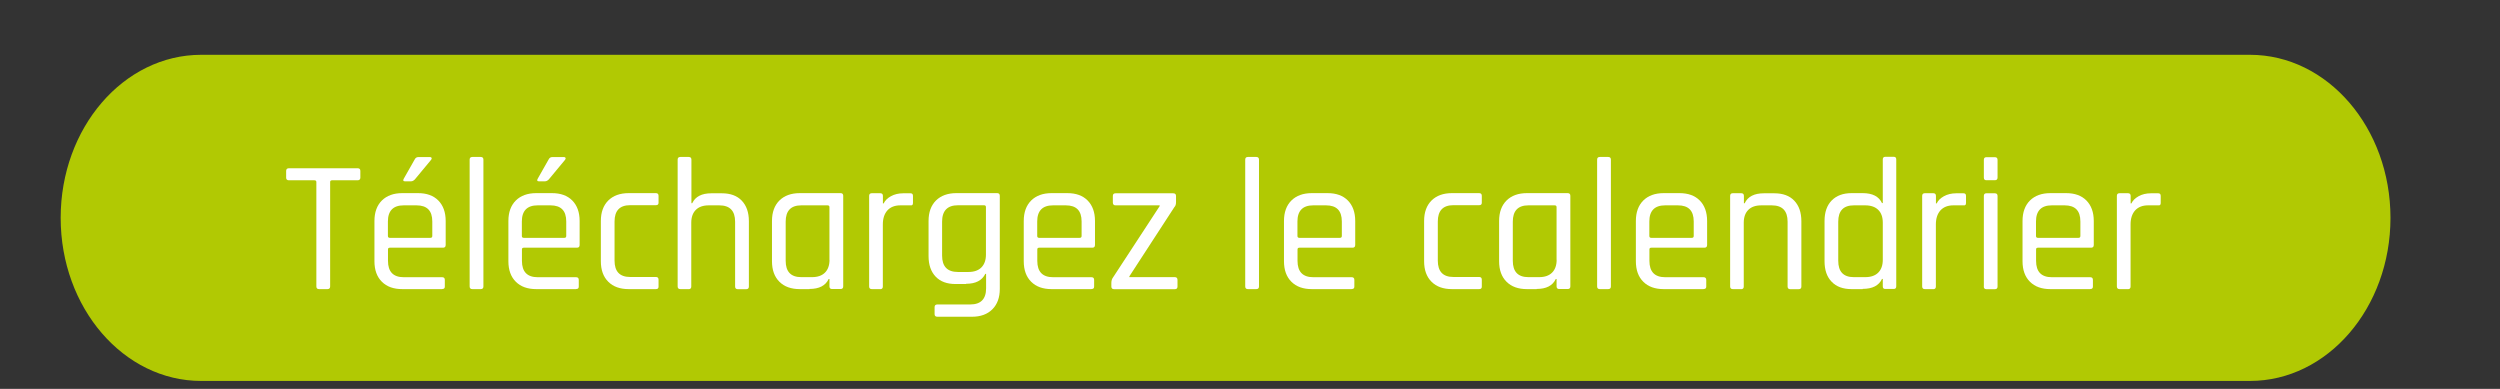 <?xml version="1.0" encoding="UTF-8"?><svg xmlns="http://www.w3.org/2000/svg" xmlns:xlink="http://www.w3.org/1999/xlink" viewBox="0 0 319.34 49.67"><rect x="0" y="0" width="319.34" height="49.67" fill="#333333" stroke="none"/><defs><style>.e{fill:#fff;}.f{fill:#b1c903;}.g{clip-path:url(#d);}.h{fill:none;}</style><clipPath id="d"><rect class="h" width="319.34" height="49.67"/></clipPath></defs><g id="a"/><g id="b"><g id="c"><g><g class="g"><path class="f" d="M25.7,7C15.79,7,7.75,16.33,7.75,27.83s8.04,20.83,17.95,20.83H287.4c9.91,0,17.95-9.33,17.95-20.83s-8.04-20.83-17.95-20.83H25.7Z"/></g><g><path class="e" d="M41.83,36.93h-1.08c-.22,0-.34-.11-.34-.34v-13.34c0-.14-.08-.22-.24-.22h-3.26c-.24,0-.36-.11-.36-.34v-.86c0-.22,.12-.34,.36-.34h8.76c.24,0,.36,.11,.36,.34v.86c0,.22-.12,.34-.36,.34h-3.26c-.16,0-.24,.07-.24,.22v13.34c0,.22-.11,.34-.34,.34Z"/><path class="e" d="M56.47,36.93h-5.09c-1.1,0-1.97-.31-2.6-.94-.63-.62-.95-1.5-.95-2.62v-5.14c0-1.12,.32-1.99,.95-2.62,.63-.62,1.5-.94,2.6-.94h2.02c1.1,0,1.97,.31,2.59,.94s.94,1.5,.94,2.62v3.05c0,.24-.11,.36-.34,.36h-6.79c-.16,0-.24,.07-.24,.22v1.46c0,1.39,.67,2.09,2.02,2.09h4.9c.22,0,.34,.11,.34,.34v.86c0,.21-.11,.31-.34,.31Zm-6.67-6.55h5.18c.16,0,.24-.08,.24-.24v-1.85c0-1.38-.67-2.06-2.02-2.06h-1.63c-1.34,0-2.02,.69-2.02,2.06v1.85c0,.16,.08,.24,.24,.24Zm3.67-10.32h1.44c.11,0,.18,.03,.22,.1,.03,.06,.02,.14-.05,.24l-2.09,2.52c-.16,.16-.32,.24-.48,.24h-.79c-.22,0-.27-.11-.14-.34l1.39-2.45c.1-.21,.26-.31,.5-.31Z"/><path class="e" d="M61.41,36.93h-1.08c-.22,0-.34-.11-.34-.34V20.39c0-.22,.11-.34,.34-.34h1.08c.22,0,.34,.11,.34,.34v16.2c0,.22-.11,.34-.34,.34Z"/><path class="e" d="M73.58,36.93h-5.09c-1.1,0-1.97-.31-2.6-.94-.63-.62-.95-1.5-.95-2.62v-5.14c0-1.12,.32-1.99,.95-2.62,.63-.62,1.5-.94,2.6-.94h2.02c1.1,0,1.97,.31,2.59,.94s.94,1.5,.94,2.62v3.05c0,.24-.11,.36-.34,.36h-6.79c-.16,0-.24,.07-.24,.22v1.46c0,1.39,.67,2.09,2.02,2.09h4.9c.22,0,.34,.11,.34,.34v.86c0,.21-.11,.31-.34,.31Zm-6.67-6.55h5.18c.16,0,.24-.08,.24-.24v-1.85c0-1.38-.67-2.06-2.02-2.06h-1.63c-1.34,0-2.02,.69-2.02,2.06v1.85c0,.16,.08,.24,.24,.24Zm3.67-10.32h1.44c.11,0,.18,.03,.22,.1,.03,.06,.02,.14-.05,.24l-2.09,2.52c-.16,.16-.32,.24-.48,.24h-.79c-.22,0-.27-.11-.14-.34l1.39-2.45c.1-.21,.26-.31,.5-.31Z"/><path class="e" d="M84.12,35.73v.89c0,.21-.11,.31-.34,.31h-3.48c-1.1,0-1.97-.31-2.6-.94-.63-.62-.95-1.5-.95-2.62v-5.14c0-1.12,.32-1.99,.95-2.62,.63-.62,1.5-.94,2.6-.94h3.48c.22,0,.34,.11,.34,.34v.89c0,.21-.11,.31-.34,.31h-3.29c-1.33,0-1.99,.7-1.99,2.09v4.99c0,1.39,.66,2.09,1.99,2.09h3.29c.22,0,.34,.11,.34,.34Z"/><path class="e" d="M87.98,36.93h-1.08c-.22,0-.34-.11-.34-.34V20.39c0-.22,.11-.34,.34-.34h1.08c.22,0,.34,.11,.34,.34v5.57h.1c.4-.85,1.22-1.27,2.45-1.27h1.34c1.09,0,1.94,.31,2.54,.94s.91,1.5,.91,2.62v8.35c0,.22-.11,.34-.34,.34h-1.08c-.22,0-.34-.11-.34-.34v-8.28c0-1.39-.67-2.09-2.02-2.09h-1.34c-.72,0-1.27,.19-1.66,.58-.38,.38-.58,.93-.58,1.63v8.16c0,.22-.11,.34-.34,.34Z"/><path class="e" d="M103.41,36.93h-1.25c-1.1,0-1.97-.31-2.6-.94-.63-.62-.95-1.5-.95-2.62v-5.14c0-1.12,.32-1.99,.95-2.62,.63-.62,1.5-.94,2.6-.94h5.21c.22,0,.34,.11,.34,.34v11.57c0,.22-.11,.34-.34,.34h-1.08c-.22,0-.34-.11-.34-.34v-.94h-.1c-.4,.85-1.22,1.27-2.45,1.27Zm2.54-3.74v-6.74c0-.14-.08-.22-.24-.22h-3.36c-1.33,0-1.99,.7-1.99,2.09v4.99c0,1.39,.66,2.09,1.99,2.09h1.37c.72,0,1.27-.19,1.66-.58,.38-.38,.58-.93,.58-1.63Z"/><path class="e" d="M112.44,36.93h-1.08c-.22,0-.34-.11-.34-.34v-11.57c0-.22,.11-.34,.34-.34h1.08c.22,0,.34,.11,.34,.34v.96h.1c.16-.35,.46-.66,.91-.91,.45-.25,.98-.38,1.58-.38h.94c.21,0,.31,.11,.31,.34v.89c0,.11-.02,.2-.07,.25-.05,.06-.13,.08-.24,.06h-1.3c-.72,0-1.27,.22-1.66,.65-.38,.43-.58,1.02-.58,1.78v7.94c0,.22-.11,.34-.34,.34Z"/><path class="e" d="M123.4,36.28h-1.34c-1.09,0-1.94-.31-2.54-.94s-.91-1.5-.91-2.62v-4.49c0-1.12,.32-1.99,.95-2.62,.63-.62,1.5-.94,2.6-.94h5.21c.22,0,.34,.11,.34,.34v11.9c0,1.1-.32,1.97-.95,2.6-.63,.63-1.5,.95-2.6,.95h-4.42c-.24,0-.36-.11-.36-.34v-.89c0-.22,.12-.34,.36-.34h4.2c1.34,0,2.02-.69,2.02-2.06v-1.85h-.1c-.42,.85-1.23,1.27-2.45,1.27Zm2.54-3.74v-6.1c0-.14-.08-.22-.24-.22h-3.34c-1.34,0-2.02,.7-2.02,2.09v4.34c0,1.39,.67,2.09,2.02,2.09h1.34c.72,0,1.27-.19,1.66-.58,.38-.38,.58-.93,.58-1.63Z"/><path class="e" d="M139.41,36.93h-5.09c-1.1,0-1.97-.31-2.6-.94-.63-.62-.95-1.5-.95-2.62v-5.14c0-1.12,.32-1.99,.95-2.62,.63-.62,1.5-.94,2.6-.94h2.02c1.1,0,1.97,.31,2.59,.94s.94,1.5,.94,2.62v3.05c0,.24-.11,.36-.34,.36h-6.79c-.16,0-.24,.07-.24,.22v1.46c0,1.39,.67,2.09,2.02,2.09h4.9c.22,0,.34,.11,.34,.34v.86c0,.21-.11,.31-.34,.31Zm-6.67-6.55h5.18c.16,0,.24-.08,.24-.24v-1.85c0-1.38-.67-2.06-2.02-2.06h-1.63c-1.34,0-2.02,.69-2.02,2.06v1.85c0,.16,.08,.24,.24,.24Z"/><path class="e" d="M141.96,36.6v-.46c0-.29,.08-.54,.24-.74l5.93-9.07v-.1h-5.64c-.22,0-.34-.12-.34-.36v-.84c0-.22,.11-.34,.34-.34h7.37c.24,0,.36,.11,.36,.34v.79c0,.29-.07,.5-.22,.65l-5.74,8.83v.1h5.81c.22,0,.34,.12,.34,.36v.84c0,.22-.11,.34-.34,.34h-7.75c-.24,0-.36-.11-.36-.34Z"/><path class="e" d="M160.48,36.93h-1.08c-.22,0-.34-.11-.34-.34V20.39c0-.22,.11-.34,.34-.34h1.08c.22,0,.34,.11,.34,.34v16.2c0,.22-.11,.34-.34,.34Z"/><path class="e" d="M172.65,36.93h-5.09c-1.1,0-1.97-.31-2.6-.94-.63-.62-.95-1.5-.95-2.62v-5.14c0-1.12,.32-1.99,.95-2.62,.63-.62,1.5-.94,2.6-.94h2.02c1.1,0,1.97,.31,2.59,.94s.94,1.5,.94,2.62v3.05c0,.24-.11,.36-.34,.36h-6.79c-.16,0-.24,.07-.24,.22v1.46c0,1.39,.67,2.09,2.02,2.09h4.9c.22,0,.34,.11,.34,.34v.86c0,.21-.11,.31-.34,.31Zm-6.67-6.55h5.18c.16,0,.24-.08,.24-.24v-1.85c0-1.38-.67-2.06-2.02-2.06h-1.63c-1.34,0-2.02,.69-2.02,2.06v1.85c0,.16,.08,.24,.24,.24Z"/><path class="e" d="M189.28,35.73v.89c0,.21-.11,.31-.34,.31h-3.48c-1.1,0-1.97-.31-2.6-.94-.63-.62-.95-1.5-.95-2.62v-5.14c0-1.12,.32-1.99,.95-2.62,.63-.62,1.5-.94,2.6-.94h3.48c.22,0,.34,.11,.34,.34v.89c0,.21-.11,.31-.34,.31h-3.29c-1.33,0-1.99,.7-1.99,2.09v4.99c0,1.39,.66,2.09,1.99,2.09h3.29c.22,0,.34,.11,.34,.34Z"/><path class="e" d="M196.29,36.93h-1.25c-1.1,0-1.97-.31-2.6-.94-.63-.62-.95-1.5-.95-2.62v-5.14c0-1.12,.32-1.99,.95-2.62,.63-.62,1.5-.94,2.6-.94h5.21c.22,0,.34,.11,.34,.34v11.57c0,.22-.11,.34-.34,.34h-1.08c-.22,0-.34-.11-.34-.34v-.94h-.1c-.4,.85-1.22,1.27-2.45,1.27Zm2.54-3.74v-6.74c0-.14-.08-.22-.24-.22h-3.36c-1.33,0-1.99,.7-1.99,2.09v4.99c0,1.39,.66,2.09,1.99,2.09h1.37c.72,0,1.27-.19,1.66-.58,.38-.38,.58-.93,.58-1.63Z"/><path class="e" d="M205.43,36.93h-1.08c-.22,0-.34-.11-.34-.34V20.39c0-.22,.11-.34,.34-.34h1.08c.22,0,.34,.11,.34,.34v16.2c0,.22-.11,.34-.34,.34Z"/><path class="e" d="M217.6,36.93h-5.09c-1.1,0-1.97-.31-2.6-.94-.63-.62-.95-1.5-.95-2.62v-5.14c0-1.12,.32-1.99,.95-2.62,.63-.62,1.5-.94,2.6-.94h2.02c1.1,0,1.97,.31,2.59,.94s.94,1.5,.94,2.62v3.05c0,.24-.11,.36-.34,.36h-6.79c-.16,0-.24,.07-.24,.22v1.46c0,1.39,.67,2.09,2.02,2.09h4.9c.22,0,.34,.11,.34,.34v.86c0,.21-.11,.31-.34,.31Zm-6.67-6.55h5.18c.16,0,.24-.08,.24-.24v-1.85c0-1.38-.67-2.06-2.02-2.06h-1.63c-1.34,0-2.02,.69-2.02,2.06v1.85c0,.16,.08,.24,.24,.24Z"/><path class="e" d="M222.42,36.93h-1.08c-.22,0-.34-.11-.34-.34v-11.57c0-.22,.11-.34,.34-.34h1.08c.22,0,.34,.11,.34,.34v.94h.1c.4-.85,1.22-1.27,2.45-1.27h1.34c1.09,0,1.94,.31,2.54,.94s.91,1.5,.91,2.62v8.35c0,.22-.11,.34-.34,.34h-1.08c-.22,0-.34-.11-.34-.34v-8.28c0-1.39-.67-2.09-2.02-2.09h-1.34c-.72,0-1.27,.19-1.66,.58-.38,.38-.58,.93-.58,1.63v8.16c0,.22-.11,.34-.34,.34Z"/><path class="e" d="M237.93,36.93h-1.42c-1.09,0-1.94-.31-2.54-.94-.61-.62-.91-1.5-.91-2.62v-5.14c0-1.12,.3-1.99,.91-2.62,.61-.62,1.46-.94,2.54-.94h1.42c1.25,0,2.07,.42,2.47,1.27h.1v-5.57c0-.22,.1-.34,.31-.34h1.1c.21,0,.31,.11,.31,.34v16.2c0,.22-.1,.34-.31,.34h-1.1c-.21,0-.31-.11-.31-.34v-.94h-.1c-.4,.85-1.22,1.27-2.47,1.27Zm2.57-3.74v-4.75c0-.7-.19-1.25-.58-1.63-.38-.38-.94-.58-1.66-.58h-1.46c-1.33,0-1.99,.7-1.99,2.09v4.99c0,1.39,.66,2.09,1.99,2.09h1.46c.72,0,1.27-.19,1.66-.58,.38-.38,.58-.93,.58-1.63Z"/><path class="e" d="M246.95,36.93h-1.08c-.22,0-.34-.11-.34-.34v-11.57c0-.22,.11-.34,.34-.34h1.08c.22,0,.34,.11,.34,.34v.96h.1c.16-.35,.46-.66,.91-.91,.45-.25,.98-.38,1.58-.38h.94c.21,0,.31,.11,.31,.34v.89c0,.11-.02,.2-.07,.25-.05,.06-.13,.08-.24,.06h-1.3c-.72,0-1.27,.22-1.66,.65-.38,.43-.58,1.02-.58,1.78v7.94c0,.22-.11,.34-.34,.34Z"/><path class="e" d="M253.41,22.68v-2.26c0-.22,.1-.34,.31-.34h1.1c.22,0,.34,.11,.34,.34v2.26c0,.22-.11,.34-.34,.34h-1.1c-.21,0-.31-.11-.31-.34Zm0,13.92v-11.57c0-.22,.1-.34,.31-.34h1.1c.22,0,.34,.11,.34,.34v11.57c0,.22-.11,.34-.34,.34h-1.08c-.22,0-.34-.11-.34-.34Z"/><path class="e" d="M266.99,36.93h-5.09c-1.1,0-1.97-.31-2.6-.94-.63-.62-.95-1.5-.95-2.62v-5.14c0-1.12,.32-1.99,.95-2.62,.63-.62,1.5-.94,2.6-.94h2.02c1.1,0,1.97,.31,2.59,.94s.94,1.5,.94,2.62v3.05c0,.24-.11,.36-.34,.36h-6.79c-.16,0-.24,.07-.24,.22v1.46c0,1.39,.67,2.09,2.02,2.09h4.9c.22,0,.34,.11,.34,.34v.86c0,.21-.11,.31-.34,.31Zm-6.67-6.55h5.18c.16,0,.24-.08,.24-.24v-1.85c0-1.38-.67-2.06-2.02-2.06h-1.63c-1.34,0-2.02,.69-2.02,2.06v1.85c0,.16,.08,.24,.24,.24Z"/><path class="e" d="M271.82,36.93h-1.08c-.22,0-.34-.11-.34-.34v-11.57c0-.22,.11-.34,.34-.34h1.08c.22,0,.34,.11,.34,.34v.96h.1c.16-.35,.46-.66,.91-.91,.45-.25,.98-.38,1.58-.38h.94c.21,0,.31,.11,.31,.34v.89c0,.11-.02,.2-.07,.25-.05,.06-.13,.08-.24,.06h-1.3c-.72,0-1.27,.22-1.66,.65-.38,.43-.58,1.02-.58,1.78v7.94c0,.22-.11,.34-.34,.34Z"/></g></g></g></g></svg>